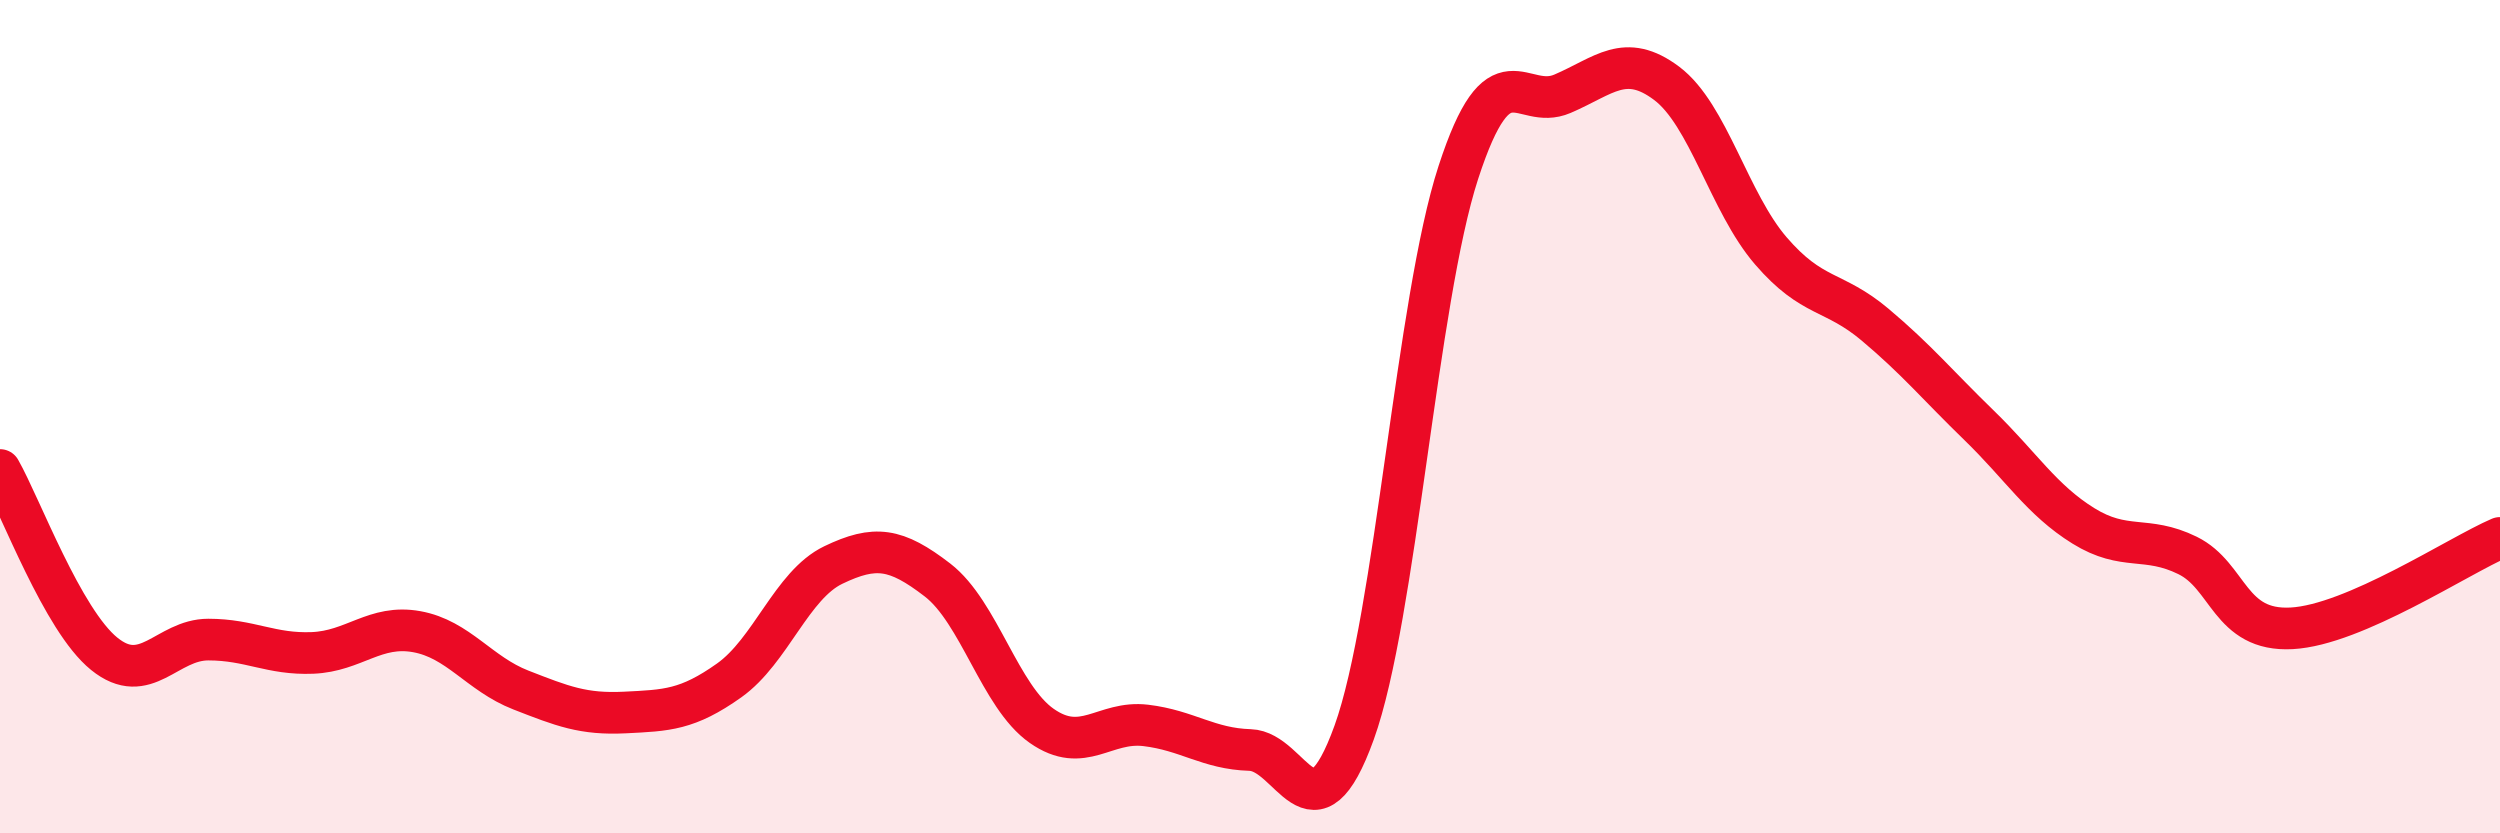 
    <svg width="60" height="20" viewBox="0 0 60 20" xmlns="http://www.w3.org/2000/svg">
      <path
        d="M 0,11.28 C 0.5,12.16 1.5,14.88 2.5,15.69 C 3.5,16.5 4,15.35 5,15.35 C 6,15.35 6.5,15.71 7.5,15.67 C 8.5,15.63 9,14.98 10,15.16 C 11,15.34 11.5,16.17 12.5,16.56 C 13.5,16.95 14,17.15 15,17.1 C 16,17.05 16.5,17.04 17.5,16.33 C 18.5,15.62 19,14.04 20,13.56 C 21,13.08 21.5,13.15 22.5,13.92 C 23.5,14.69 24,16.72 25,17.42 C 26,18.12 26.5,17.29 27.5,17.41 C 28.5,17.53 29,17.97 30,18 C 31,18.03 31.5,20.35 32.5,17.58 C 33.5,14.81 34,7.21 35,4.14 C 36,1.07 36.5,2.68 37.5,2.25 C 38.5,1.82 39,1.25 40,2 C 41,2.75 41.5,4.86 42.5,6.02 C 43.5,7.18 44,6.95 45,7.79 C 46,8.63 46.5,9.24 47.5,10.21 C 48.5,11.18 49,12 50,12.62 C 51,13.24 51.5,12.84 52.5,13.33 C 53.5,13.82 53.5,15.16 55,15.08 C 56.5,15 59,13.34 60,12.91L60 20L0 20Z"
        fill="#EB0A25"
        opacity="0.1"
        stroke-linecap="round"
        stroke-linejoin="round"
      />
      <path
        d="M 0,11.28 C 0.5,12.16 1.5,14.88 2.5,15.69 C 3.5,16.5 4,15.35 5,15.35 C 6,15.35 6.5,15.71 7.5,15.67 C 8.5,15.63 9,14.98 10,15.16 C 11,15.34 11.5,16.17 12.5,16.56 C 13.5,16.95 14,17.15 15,17.1 C 16,17.05 16.5,17.04 17.5,16.33 C 18.5,15.62 19,14.04 20,13.56 C 21,13.08 21.5,13.15 22.5,13.92 C 23.5,14.69 24,16.72 25,17.42 C 26,18.12 26.5,17.29 27.5,17.41 C 28.5,17.53 29,17.97 30,18 C 31,18.03 31.5,20.35 32.5,17.58 C 33.5,14.81 34,7.21 35,4.14 C 36,1.07 36.5,2.68 37.5,2.25 C 38.5,1.82 39,1.25 40,2 C 41,2.75 41.5,4.86 42.5,6.02 C 43.5,7.18 44,6.95 45,7.79 C 46,8.63 46.5,9.24 47.5,10.21 C 48.5,11.18 49,12 50,12.62 C 51,13.24 51.5,12.84 52.5,13.33 C 53.5,13.82 53.5,15.16 55,15.08 C 56.5,15 59,13.34 60,12.91"
        stroke="#EB0A25"
        stroke-width="1"
        fill="none"
        stroke-linecap="round"
        stroke-linejoin="round"
      />
    </svg>
  